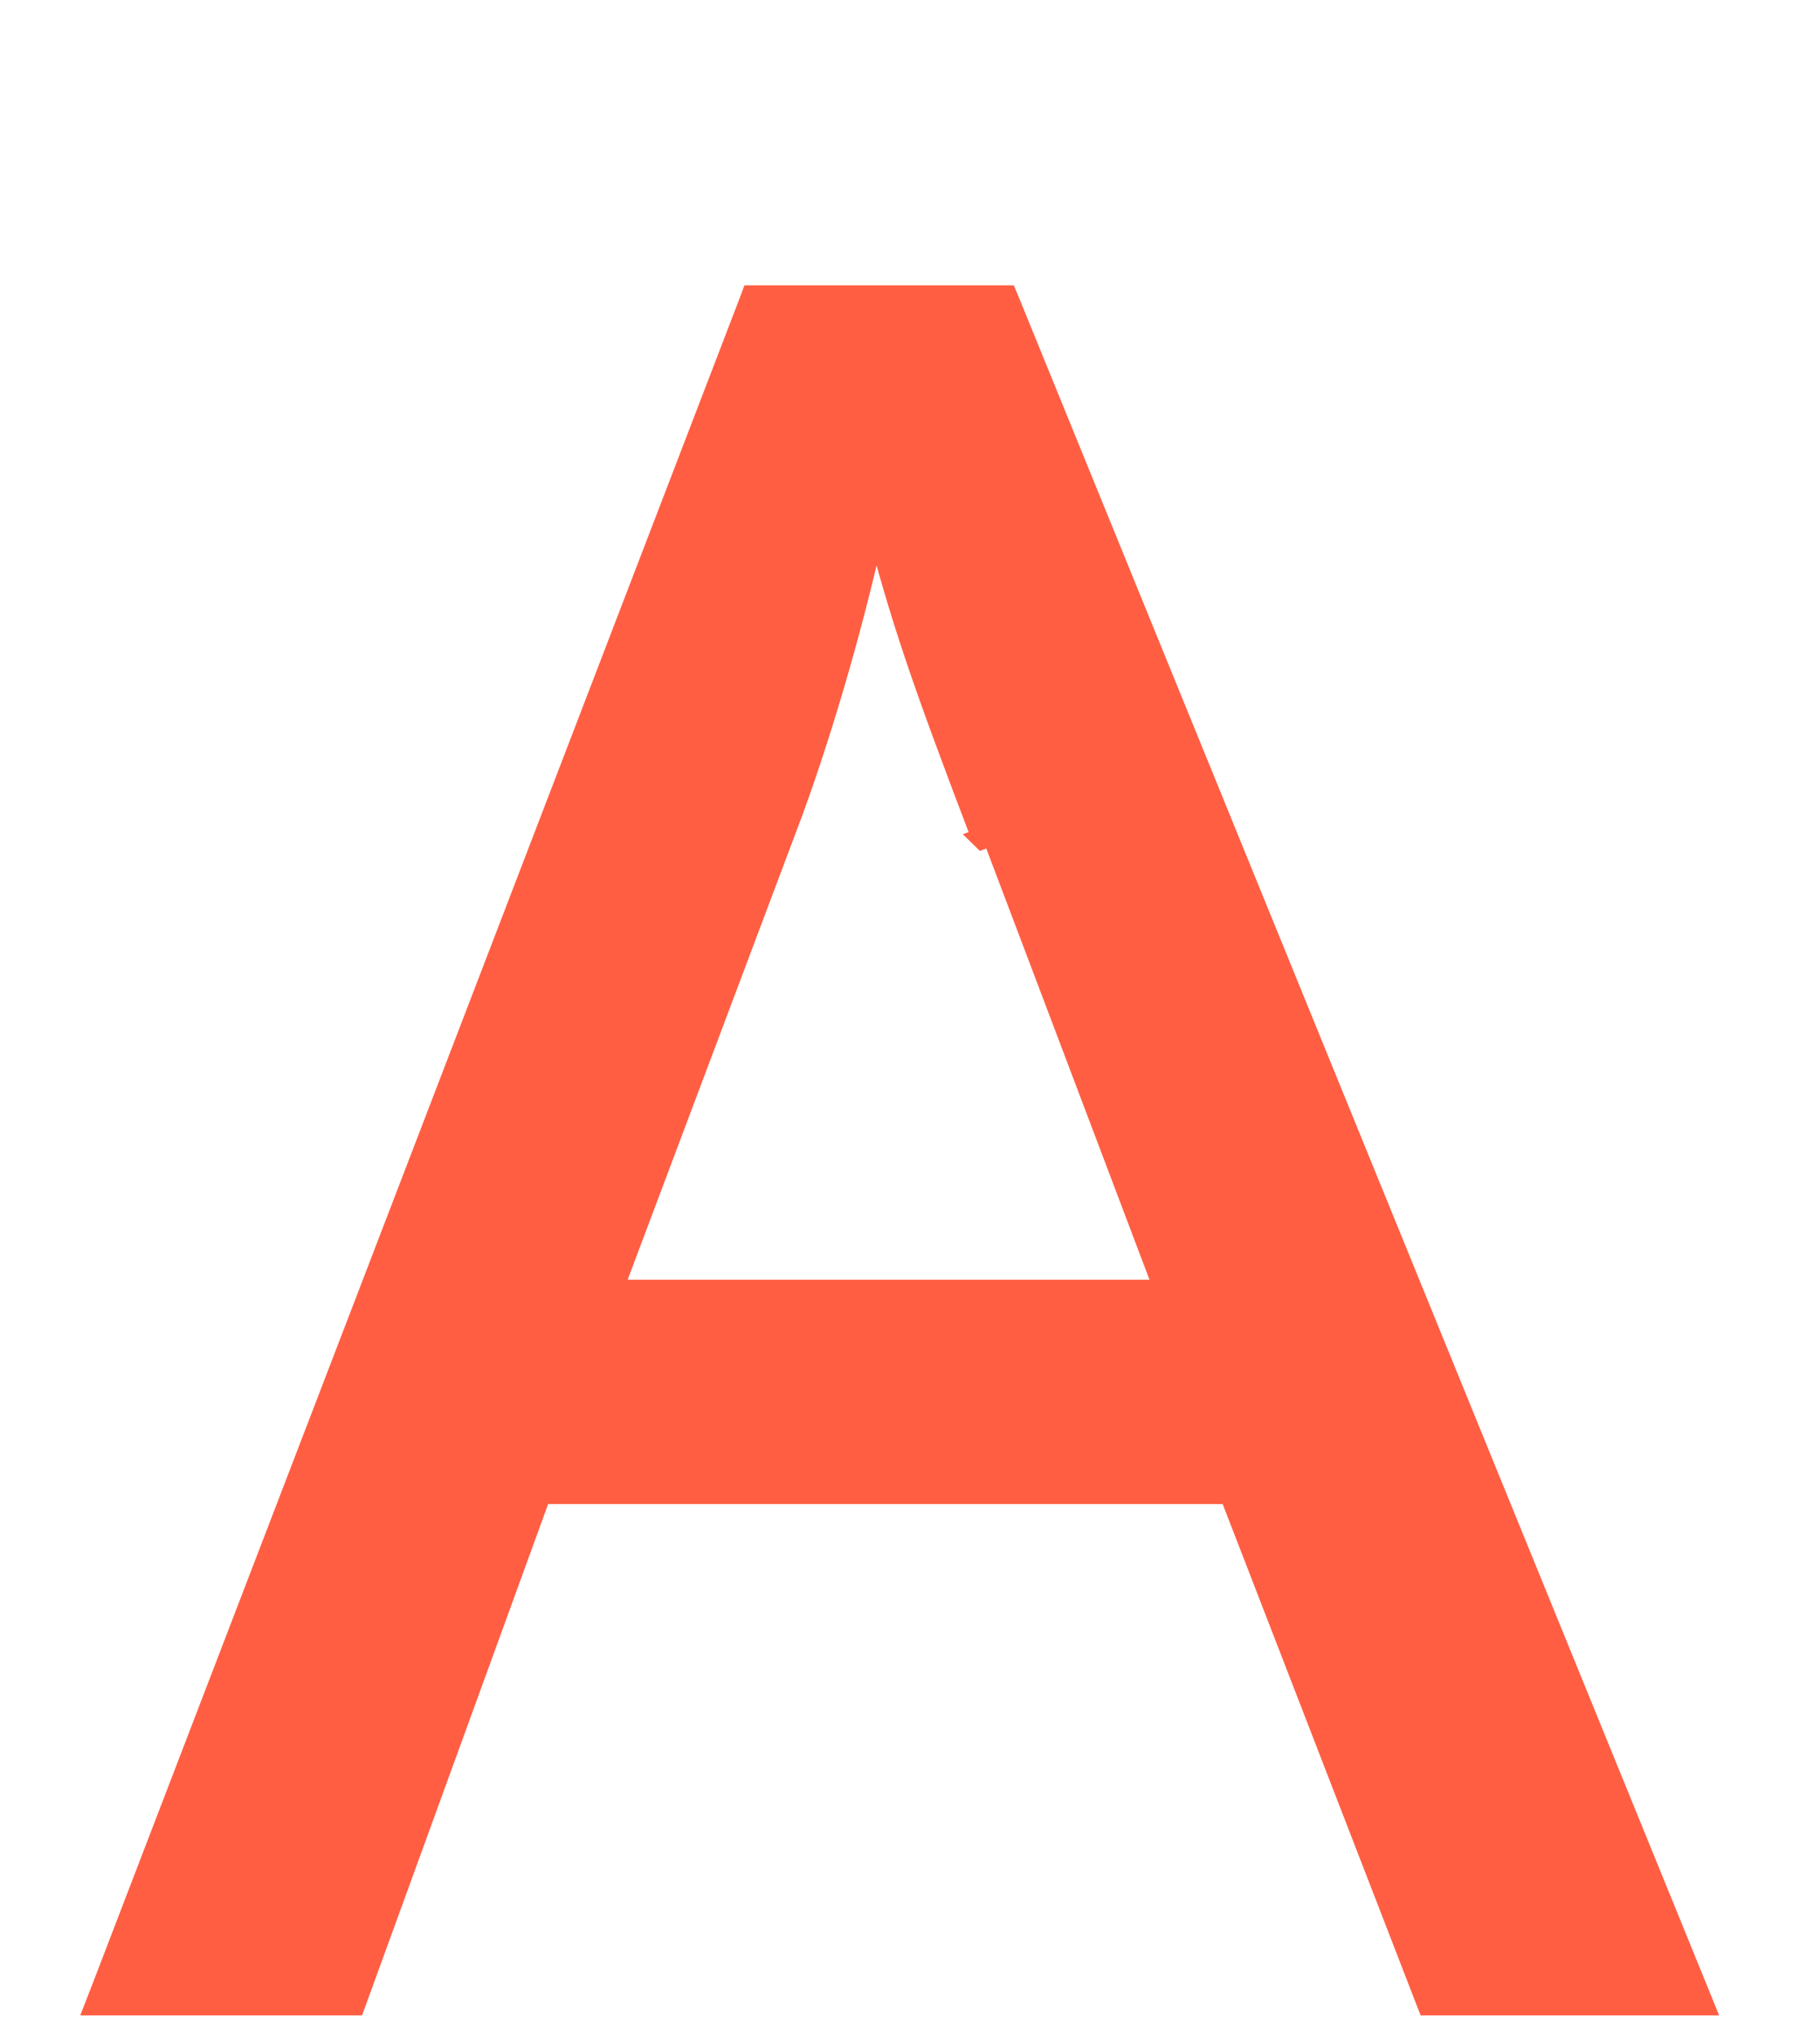 <svg width="17" height="19" viewBox="0 0 17 19" fill="none" xmlns="http://www.w3.org/2000/svg">
<path d="M10.775 12.048H5.718L7.406 7.563L7.406 7.563L7.406 7.562C7.699 6.76 7.993 5.734 8.179 4.864C8.419 5.777 8.602 6.323 9.177 7.828M9.177 7.828L9.176 7.827L9.27 7.792L9.177 7.828C9.177 7.828 9.177 7.828 9.177 7.828ZM0.949 18.58L0.896 18.716H1.042H3.242H3.312L3.336 18.65L5.05 13.942H11.489L13.313 18.652L13.338 18.716H13.406H15.76H15.909L15.853 18.578L9.429 2.826L9.403 2.764H9.336H7.092H7.023L6.999 2.828L0.949 18.58Z" fill="#FF5E43" stroke="#FF5E43" stroke-width="0.2"/>
</svg>
